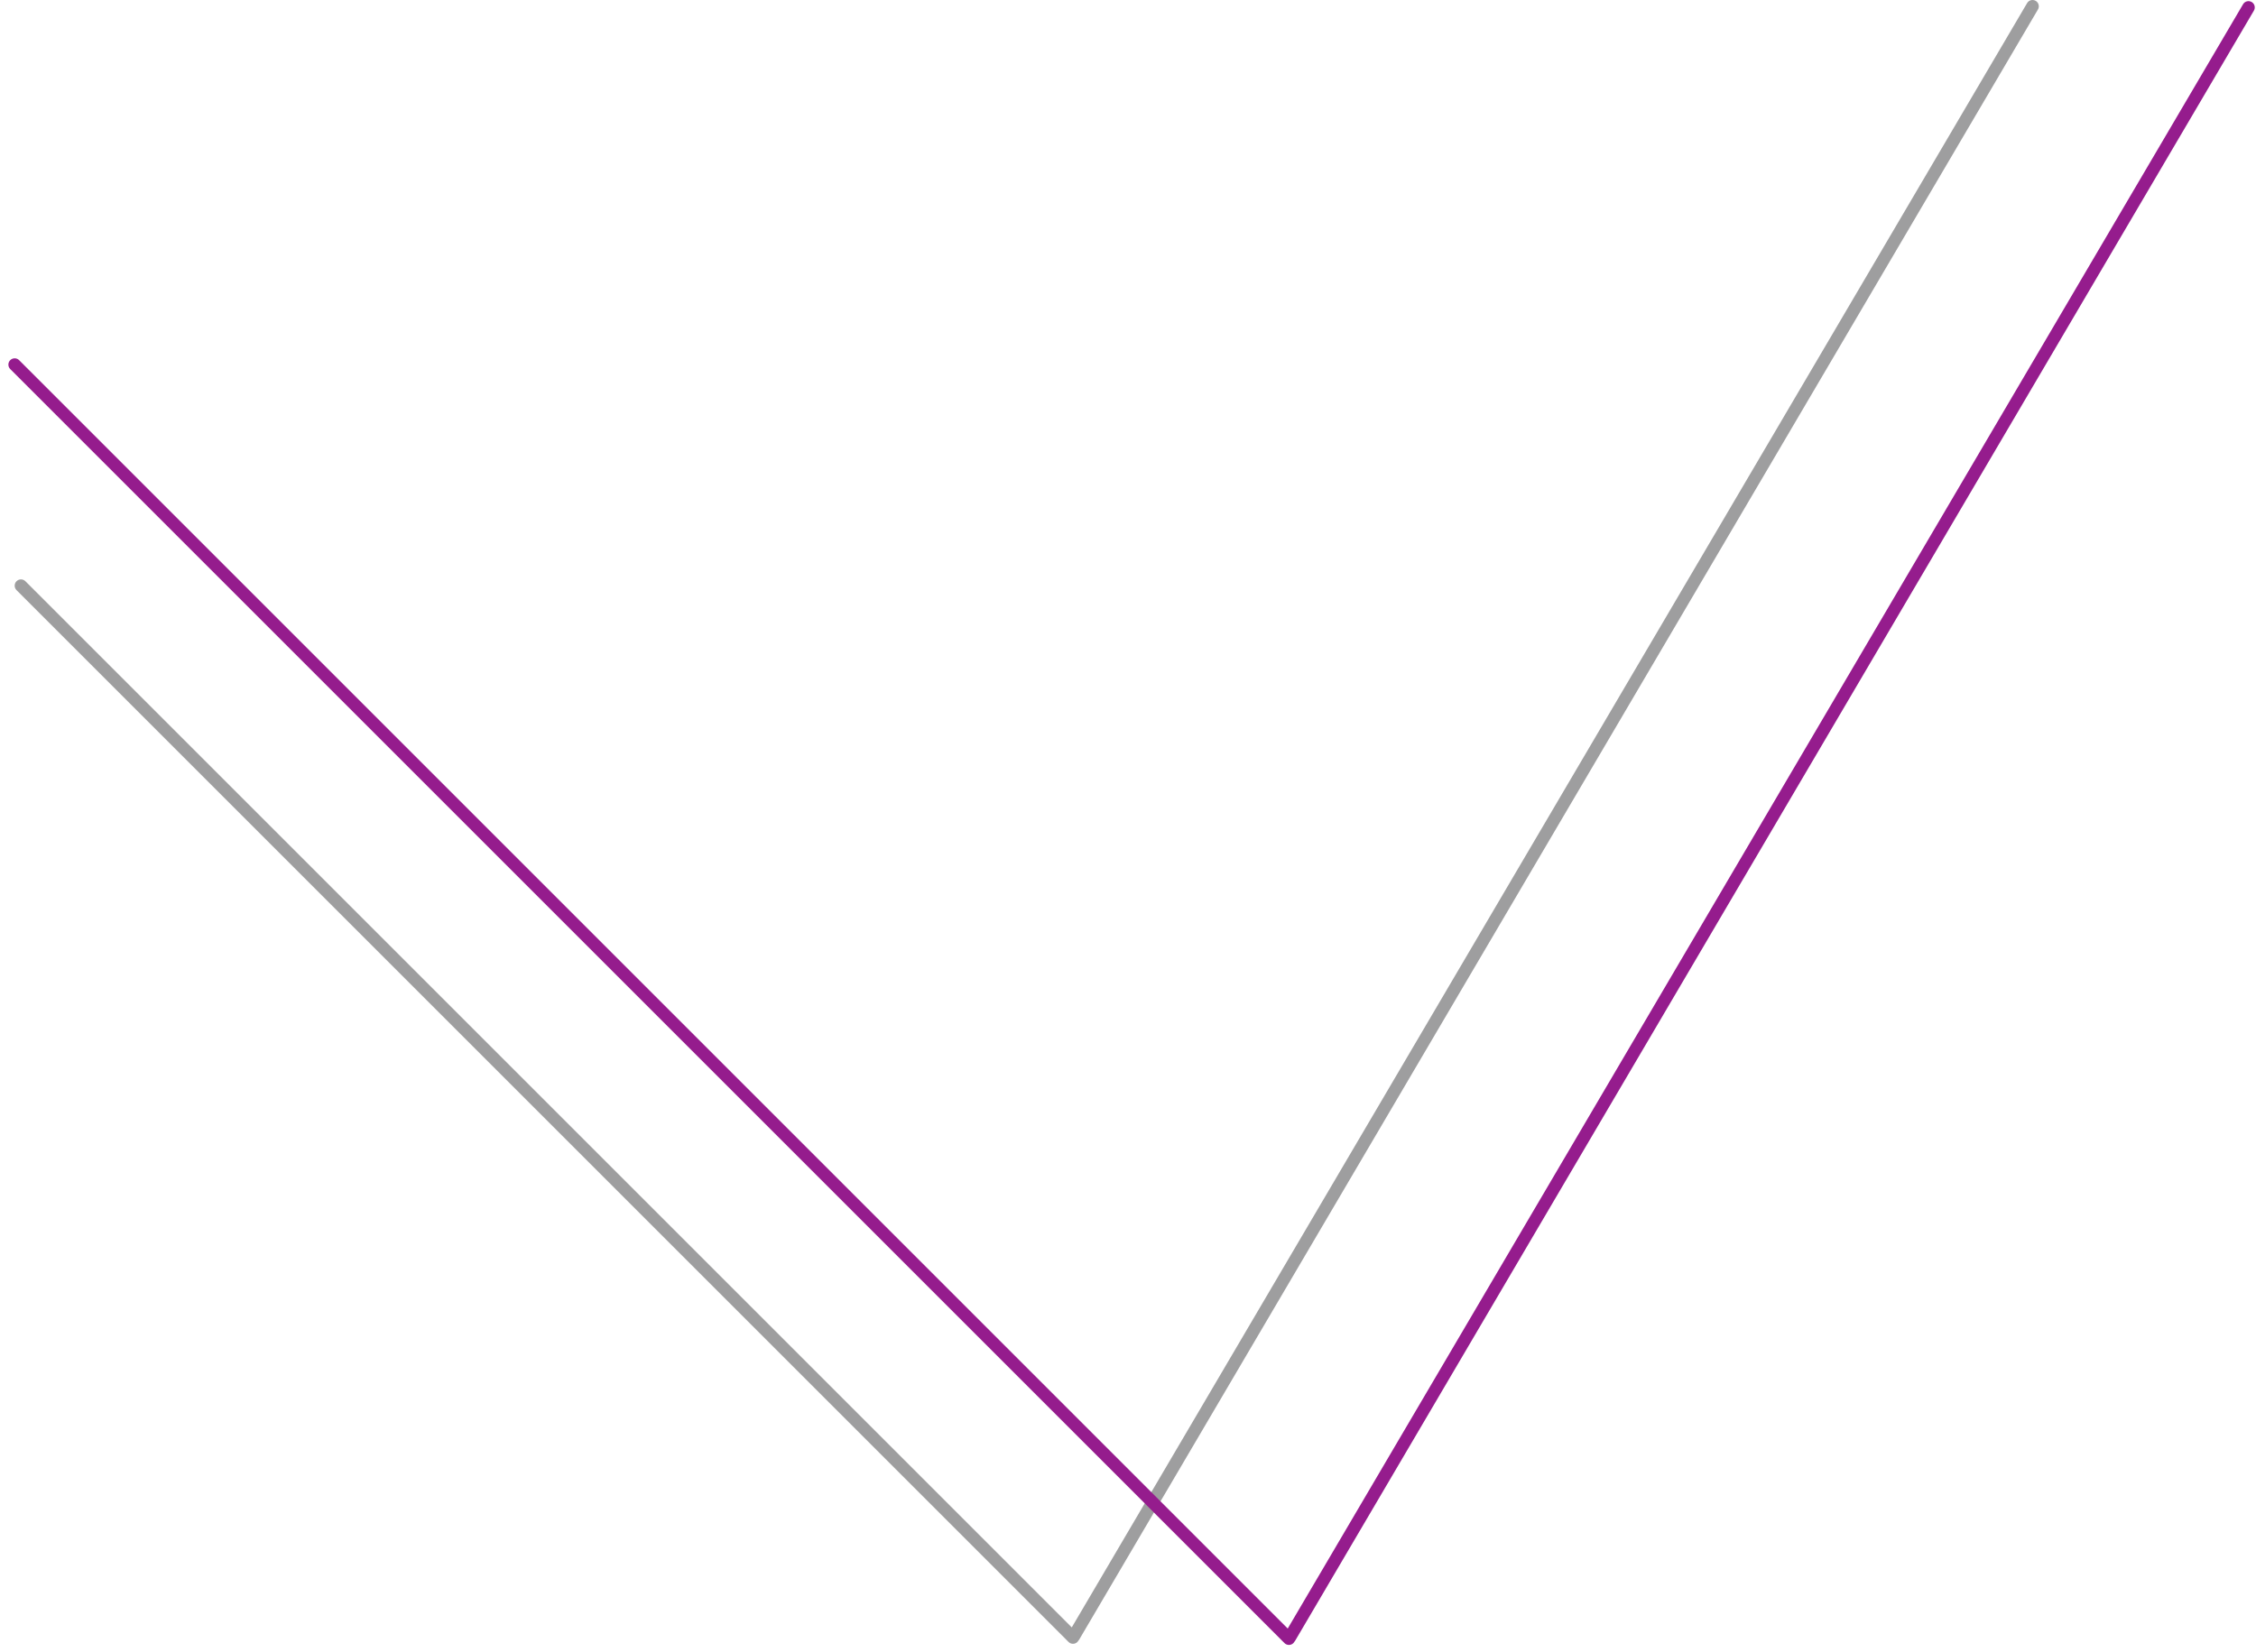 <?xml version="1.0" encoding="UTF-8"?> <svg xmlns="http://www.w3.org/2000/svg" width="538" height="394" viewBox="0 0 538 394" fill="none"><path fill-rule="evenodd" clip-rule="evenodd" d="M3.939 140.756C3.354 140.171 3.354 139.221 3.939 138.635C4.525 138.049 5.475 138.049 6.061 138.635L255.589 388.164L483.413 0.74C483.833 0.026 484.753 -0.213 485.467 0.207C486.181 0.627 486.419 1.546 485.999 2.261L257.371 391.053C257.32 391.14 257.261 391.22 257.196 391.293C257.129 391.416 257.043 391.531 256.939 391.635C256.354 392.221 255.404 392.221 254.818 391.635L3.939 140.756Z" fill="#9E9E9F"></path><path fill-rule="evenodd" clip-rule="evenodd" d="M2.439 88.028C1.854 87.442 1.854 86.492 2.439 85.906C3.025 85.321 3.975 85.321 4.561 85.906L307.09 388.435L534.914 1.011C535.333 0.297 536.253 0.059 536.967 0.479C537.681 0.899 537.919 1.818 537.5 2.532L308.871 391.324C308.819 391.412 308.761 391.492 308.696 391.565C308.629 391.687 308.543 391.803 308.439 391.906C307.854 392.492 306.904 392.492 306.318 391.906L2.439 88.028Z" fill="#951C8D"></path></svg> 